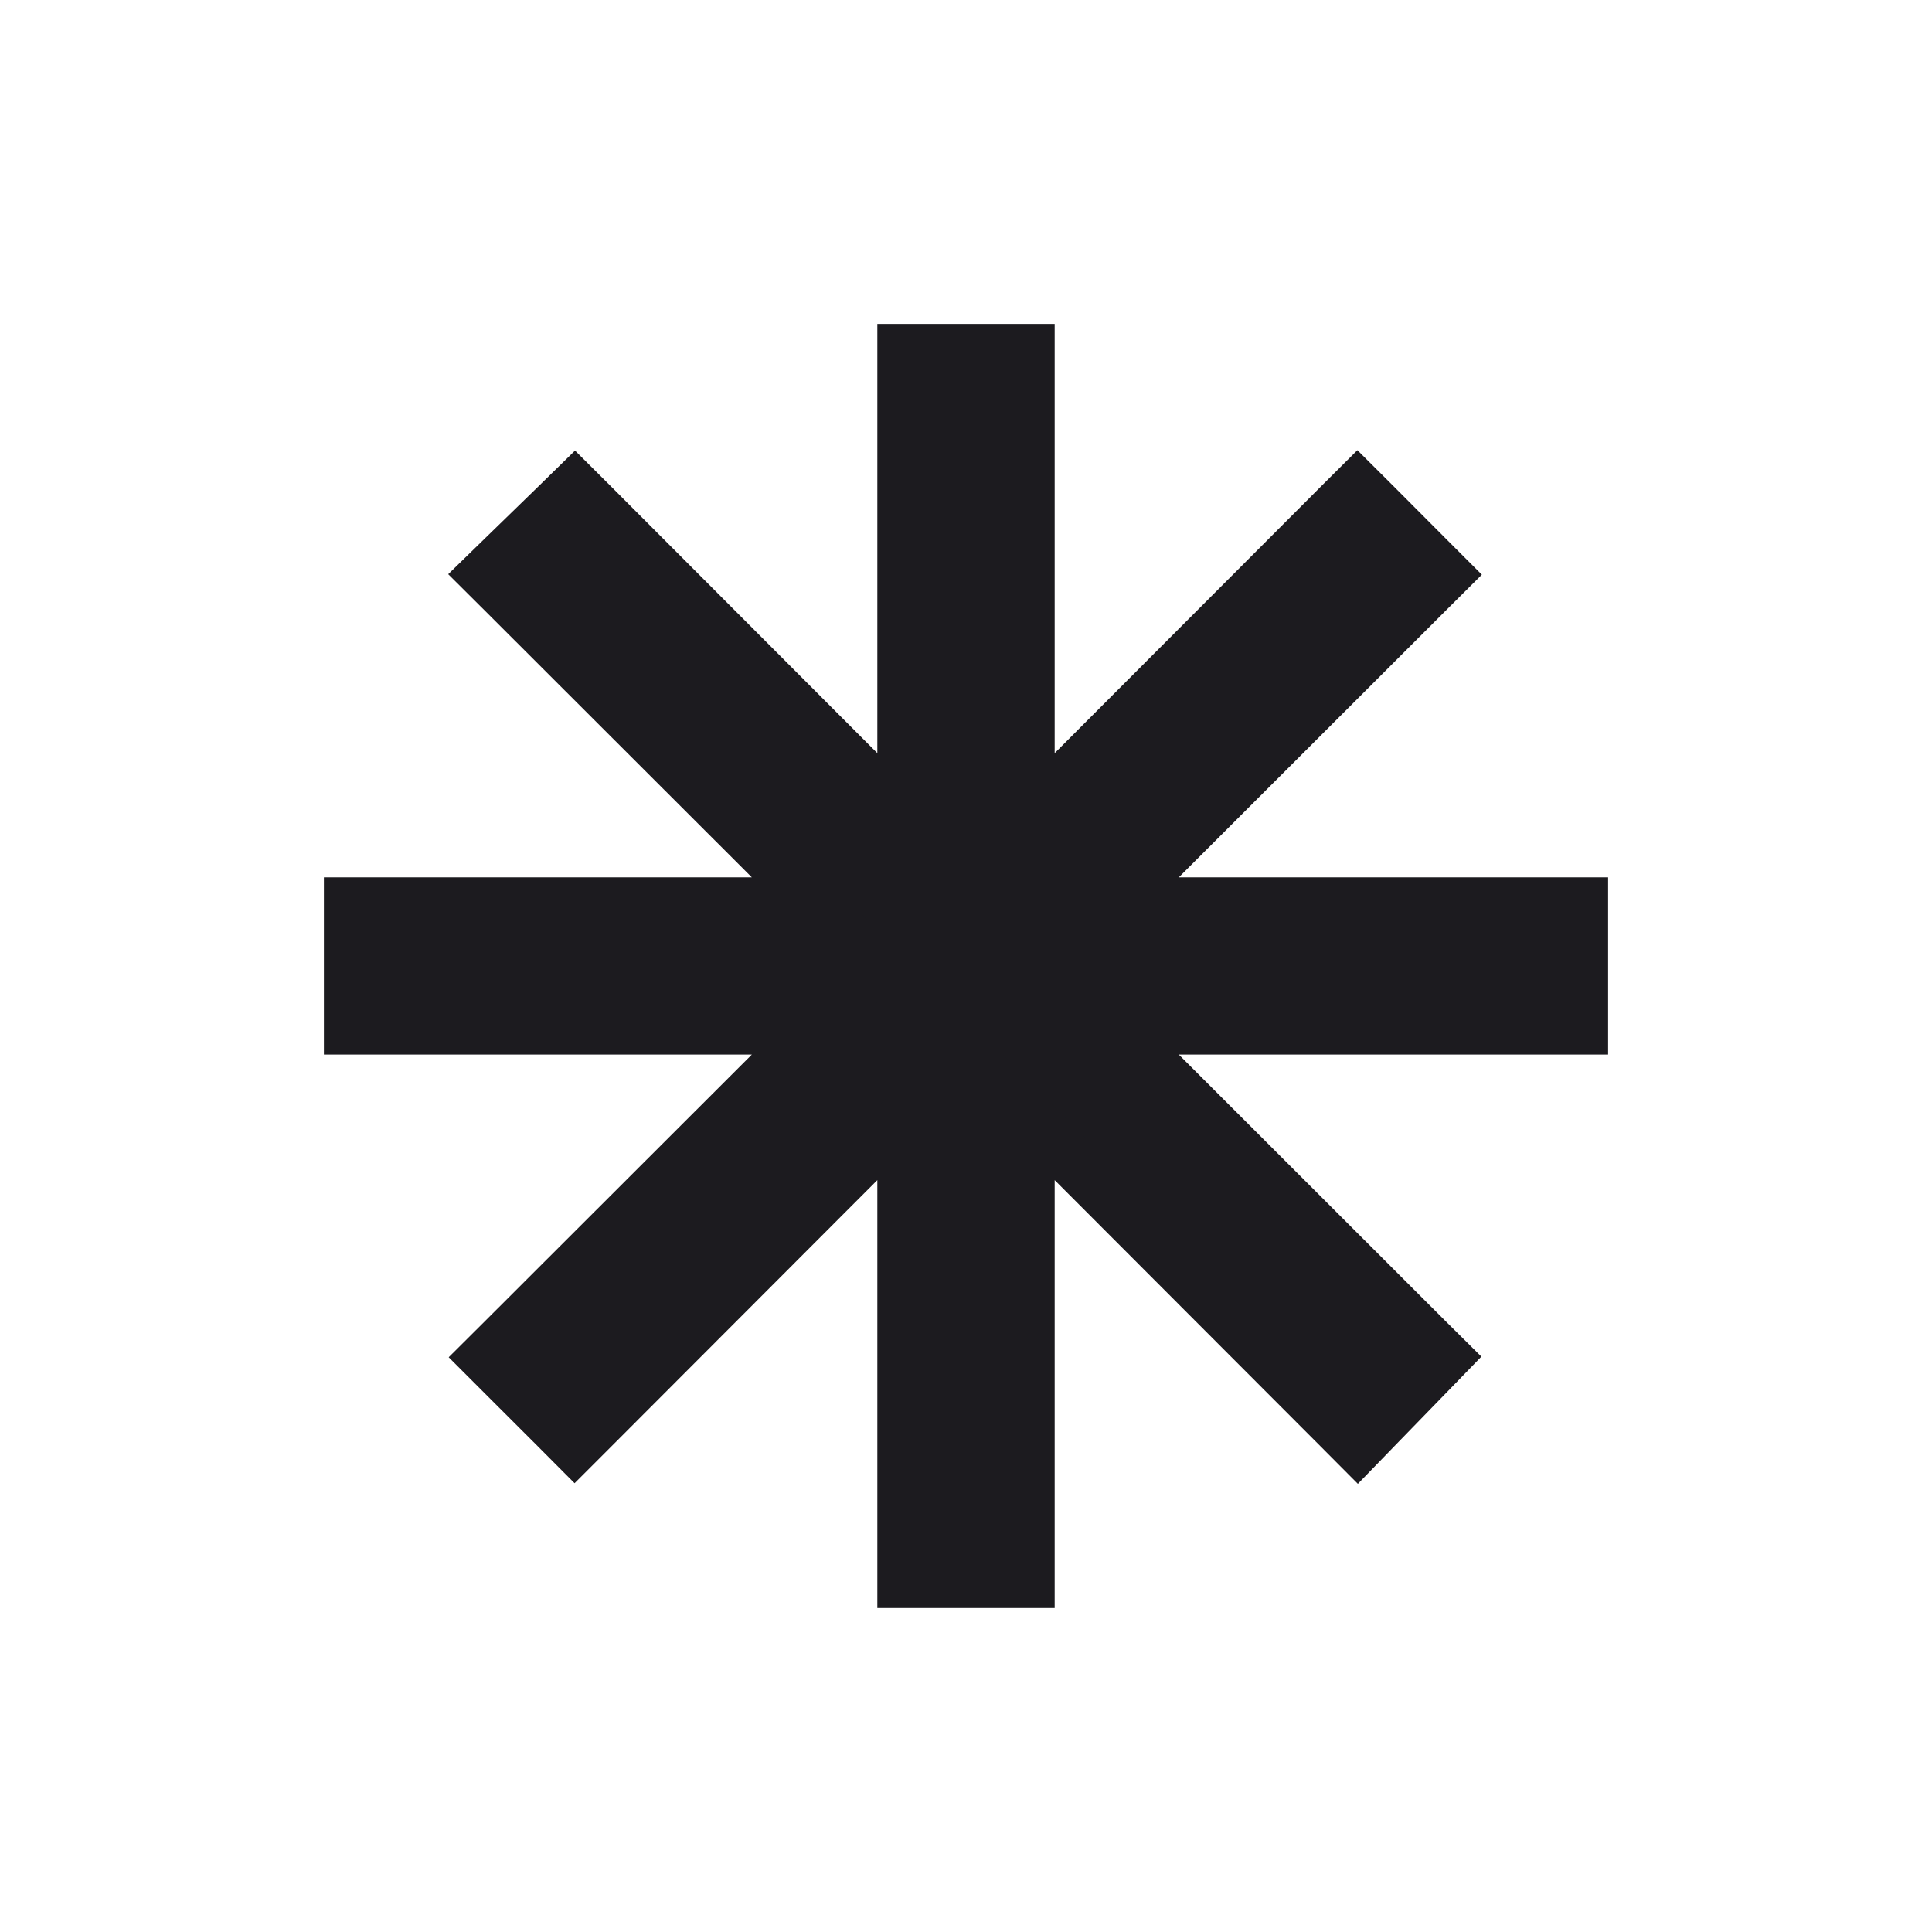 <svg width="24" height="24" viewBox="0 0 24 24" fill="none" xmlns="http://www.w3.org/2000/svg">
<mask id="mask0_2001_1212" style="mask-type:alpha" maskUnits="userSpaceOnUse" x="1" y="1" width="22" height="22">
<rect x="1.064" y="1.064" width="21.871" height="21.871" fill="#D9D9D9" stroke="#1D1E23" stroke-width="0.129"/>
</mask>
<g mask="url(#mask0_2001_1212)">
<path d="M12.78 4.345V10.133L16.634 6.273L16.862 6.046L17.09 6.273L17.725 6.91L17.953 7.138L17.725 7.365L13.867 11.22H19.655V12.779H13.867L17.725 16.634L17.95 16.857L17.729 17.085L17.093 17.739L16.865 17.974L16.634 17.742L12.78 13.883V19.654H11.22V13.883L7.366 17.742L7.138 17.97L6.911 17.742L6.257 17.089L6.029 16.861L6.257 16.634L10.116 12.779H4.345V11.22H10.116L6.257 7.365L6.026 7.135L6.26 6.907L6.914 6.271L7.141 6.049L7.366 6.273L11.22 10.133V4.345H12.78Z" fill="#1C1B1F" stroke="#1C1B1F" stroke-width="0.643"/>
</g>
</svg>
